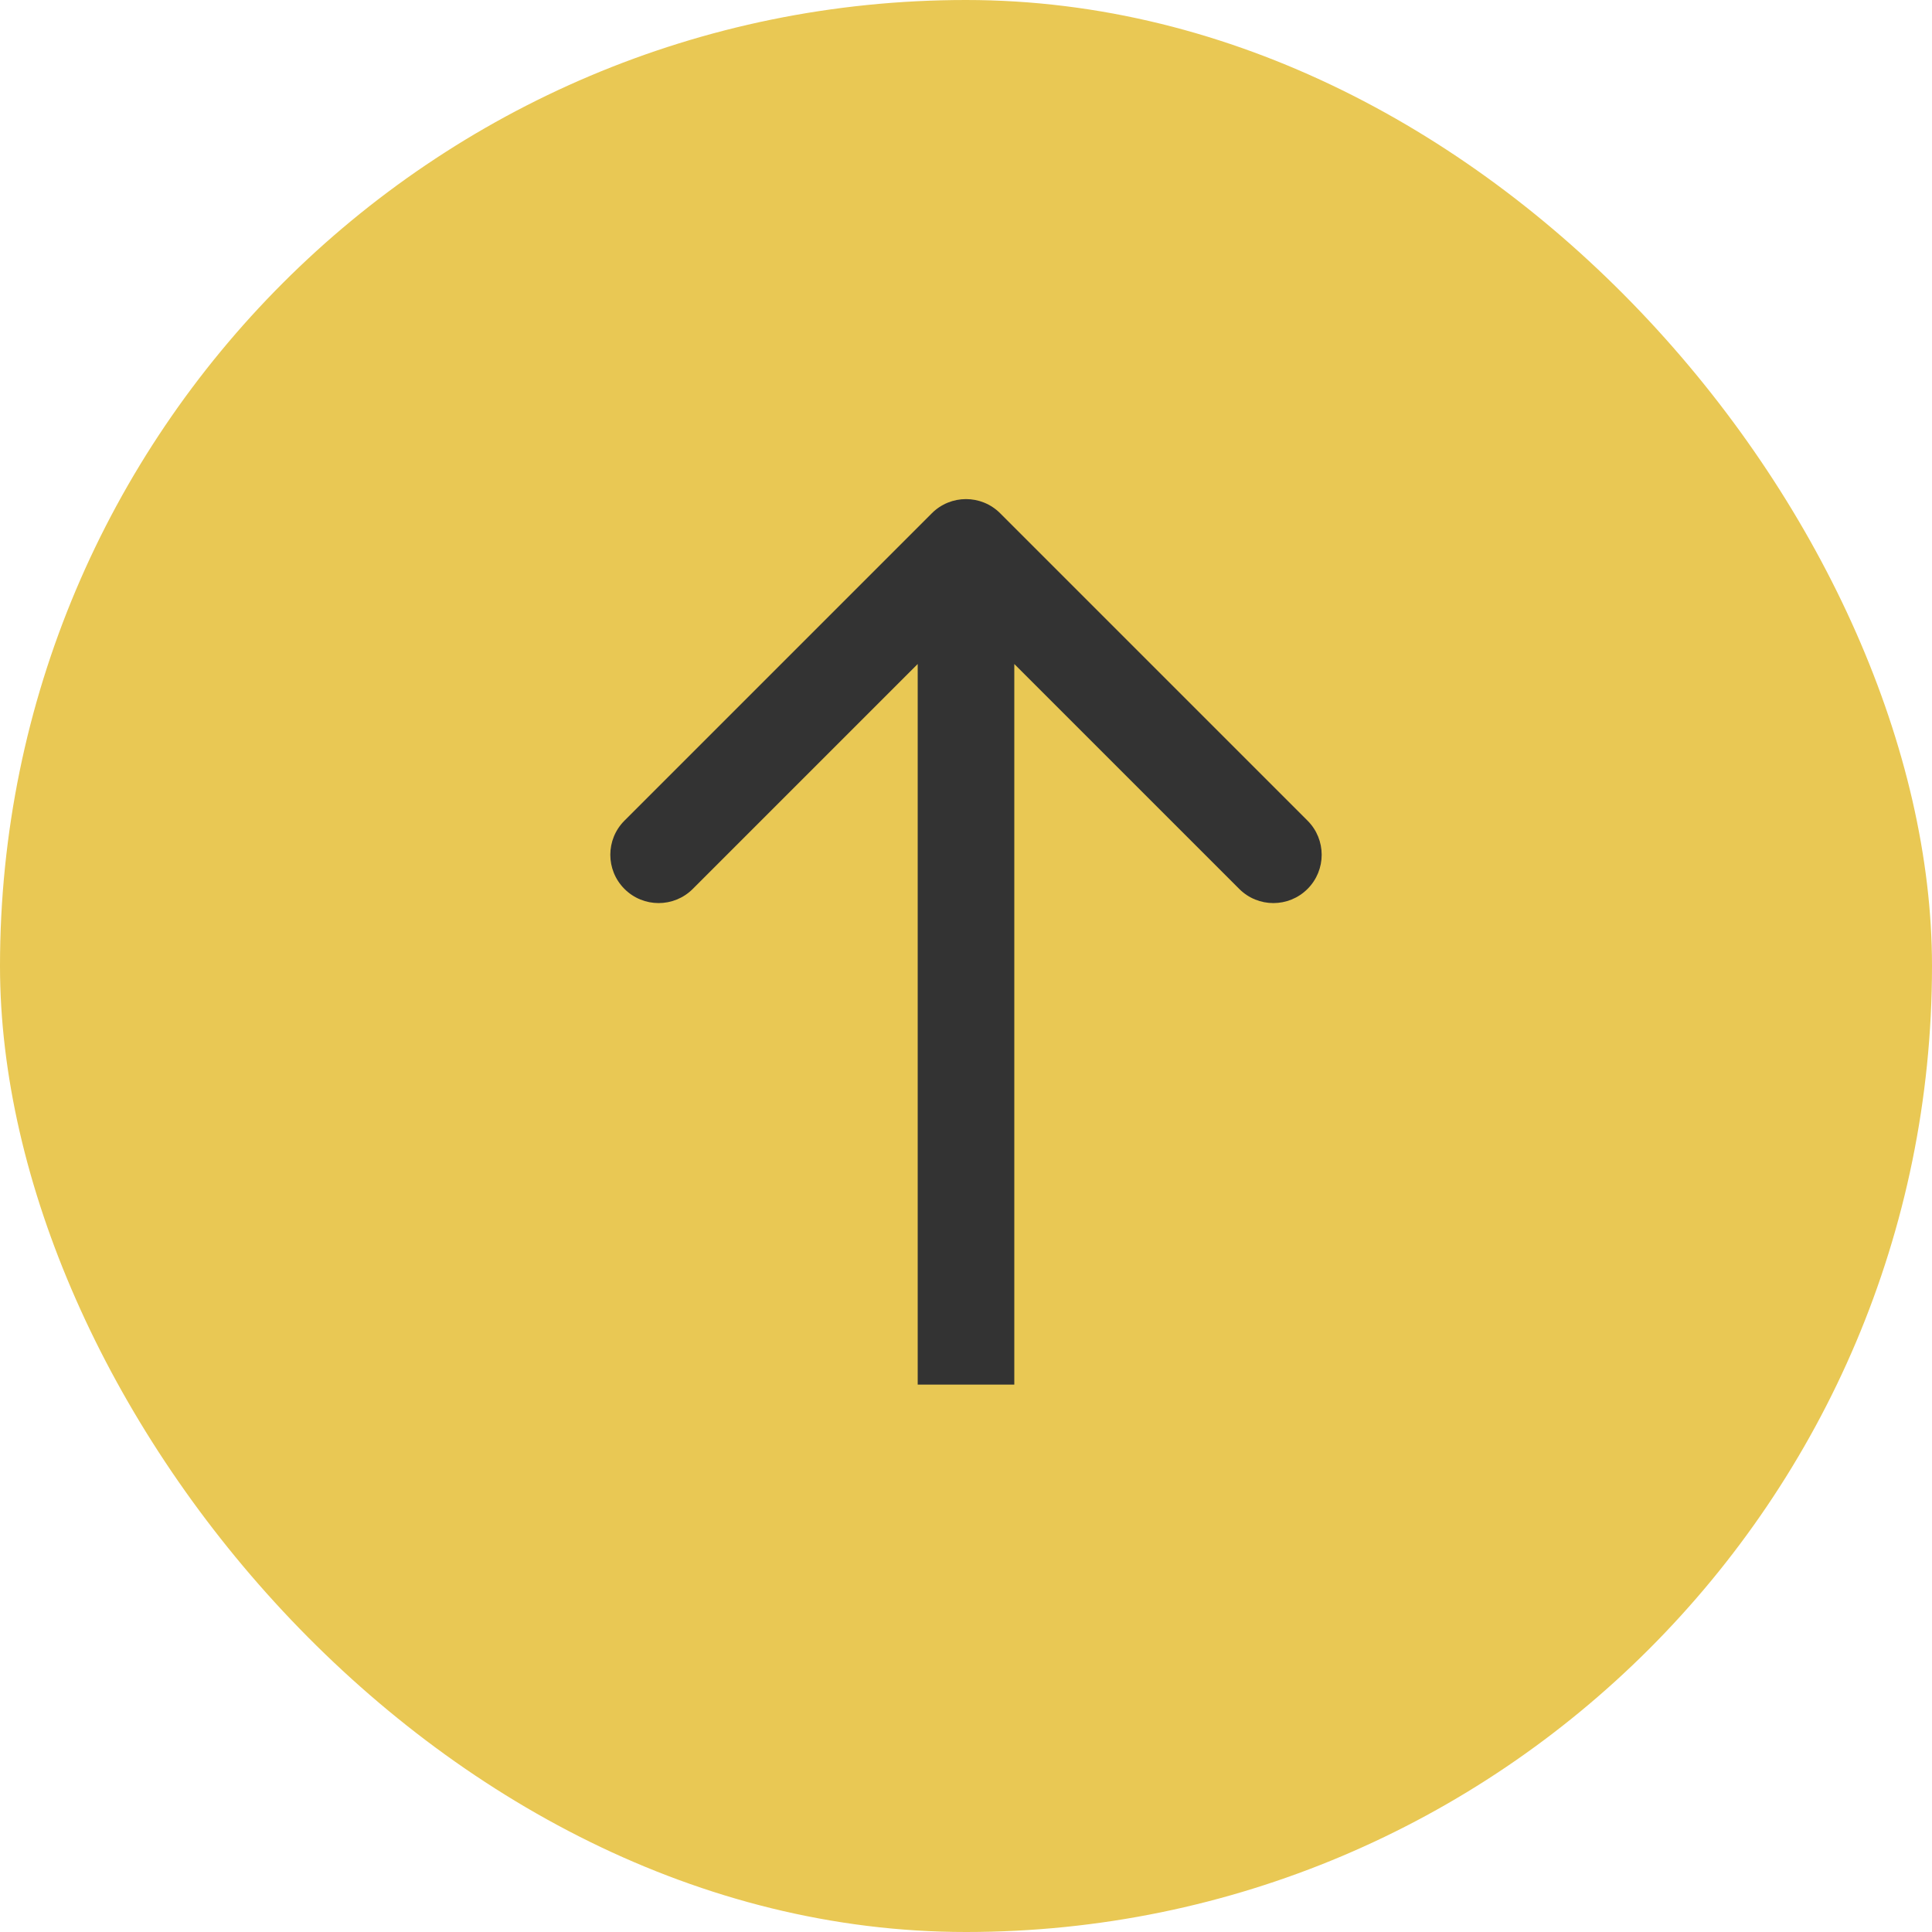 <svg width="120" height="120" viewBox="0 0 120 120" fill="none" xmlns="http://www.w3.org/2000/svg">
<rect x="120" y="120" width="120" height="120" rx="60" transform="rotate(180 120 120)" fill="#E9C854"/>
<path d="M62.121 31.879C60.95 30.707 59.05 30.707 57.879 31.879L38.787 50.971C37.615 52.142 37.615 54.042 38.787 55.213C39.958 56.385 41.858 56.385 43.029 55.213L60 38.243L76.971 55.213C78.142 56.385 80.042 56.385 81.213 55.213C82.385 54.042 82.385 52.142 81.213 50.971L62.121 31.879ZM63 86L63 34L57 34L57 86L63 86Z" fill="#333333"/>
</svg>
